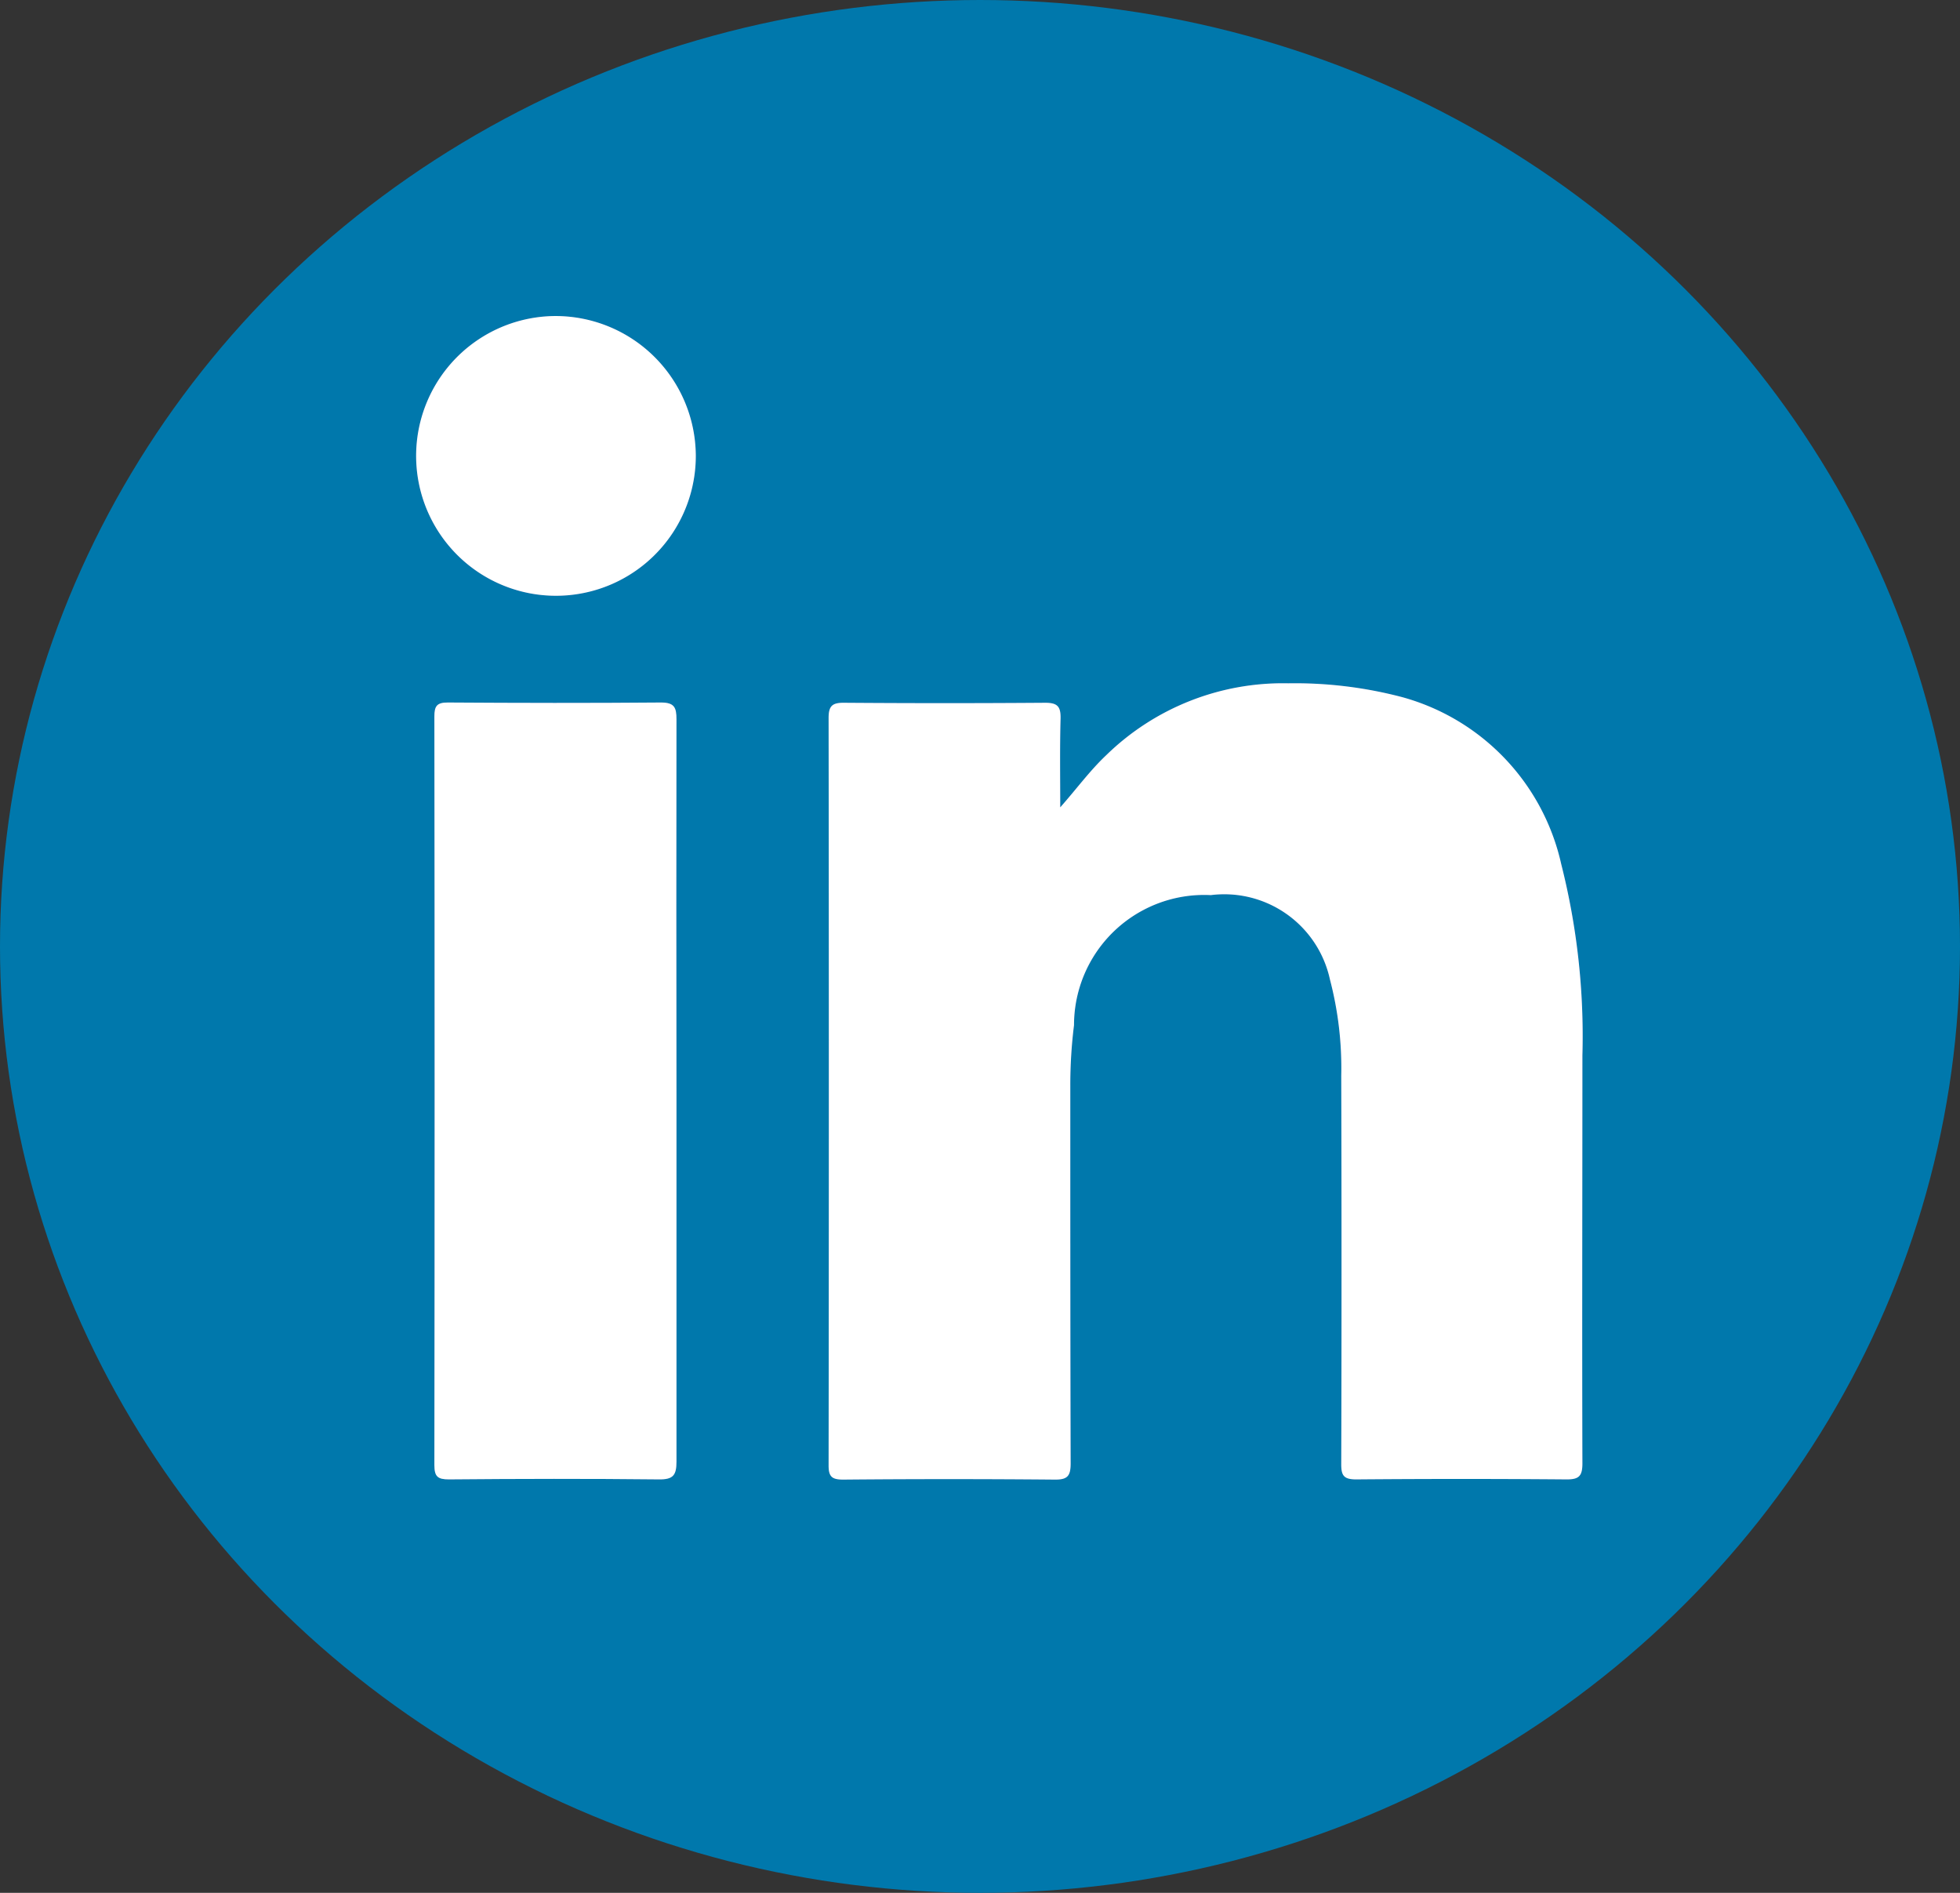 <svg xmlns="http://www.w3.org/2000/svg" width="29" height="28" viewBox="0 0 29 28">
  <rect x="0" y="0" width="29" height="28" fill="#333333" stroke="none"/>
  <g id="linkdin" transform="translate(19607 1753)">
    <ellipse id="Ellipse_1264" data-name="Ellipse 1264" cx="14.5" cy="14" rx="14.5" ry="14" transform="translate(-19607 -1753)" fill="#0078ac"/>
    <g id="Group_34316" data-name="Group 34316" transform="translate(-19600.842 -1748.324)">
      <g id="Group_34315" data-name="Group 34315" transform="translate(-0.001 0)">
        <path id="Path_21634" data-name="Path 21634" d="M816.926,456.583c.239-.269.436-.541.682-.773a3.741,3.741,0,0,1,2.691-1.062,6.23,6.23,0,0,1,1.692.206,3.308,3.308,0,0,1,2.348,2.47,10.35,10.35,0,0,1,.313,2.83c0,2.011-.006,4.023,0,6.034,0,.188-.052.238-.238.236q-1.554-.013-3.109,0c-.182,0-.222-.055-.221-.227q.008-2.871,0-5.742a5.168,5.168,0,0,0-.167-1.425,1.6,1.6,0,0,0-1.763-1.249,1.926,1.926,0,0,0-2.024,1.923,7.162,7.162,0,0,0-.055.9c0,1.861,0,3.723.005,5.584,0,.186-.046.241-.235.239q-1.566-.014-3.131,0c-.167,0-.216-.044-.215-.213q.007-5.527,0-11.055c0-.182.06-.225.232-.223q1.487.011,2.974,0c.182,0,.229.057.226.23C816.919,455.7,816.926,456.143,816.926,456.583Z" transform="translate(-807.396 -449.316)" fill="#4467ad"/>
        <path id="Path_21635" data-name="Path 21635" d="M790.058,461.823c0,1.823,0,3.646,0,5.469,0,.2-.05.264-.259.261-1.036-.011-2.072-.009-3.107,0-.166,0-.216-.04-.216-.212q.007-5.537,0-11.074c0-.153.037-.207.2-.206,1.051.007,2.1.009,3.153,0,.2,0,.229.076.229.249Q790.054,459.066,790.058,461.823Z" transform="translate(-786.206 -450.345)" fill="#4467ad"/>
        <path id="Path_21636" data-name="Path 21636" d="M789.348,431.623a2.069,2.069,0,1,1-2.065-2.059A2.076,2.076,0,0,1,789.348,431.623Z" transform="translate(-785.21 -429.565)" fill="#4467ad"/>
      </g>
    </g>
    <g id="Group_34327" data-name="Group 34327" transform="translate(-19600.842 -1748.324)">
      <g id="Group_34315-2" data-name="Group 34315" transform="translate(-0.001 0)">
        <path id="Path_21634-2" data-name="Path 21634" d="M816.926,456.583c.239-.269.436-.541.682-.773a3.741,3.741,0,0,1,2.691-1.062,6.23,6.23,0,0,1,1.692.206,3.308,3.308,0,0,1,2.348,2.47,10.35,10.35,0,0,1,.313,2.83c0,2.011-.006,4.023,0,6.034,0,.188-.052.238-.238.236q-1.554-.013-3.109,0c-.182,0-.222-.055-.221-.227q.008-2.871,0-5.742a5.168,5.168,0,0,0-.167-1.425,1.6,1.6,0,0,0-1.763-1.249,1.926,1.926,0,0,0-2.024,1.923,7.162,7.162,0,0,0-.055.9c0,1.861,0,3.723.005,5.584,0,.186-.046.241-.235.239q-1.566-.014-3.131,0c-.167,0-.216-.044-.215-.213q.007-5.527,0-11.055c0-.182.06-.225.232-.223q1.487.011,2.974,0c.182,0,.229.057.226.23C816.919,455.7,816.926,456.143,816.926,456.583Z" transform="translate(-807.396 -449.316)" fill="#fff"/>
        <path id="Path_21635-2" data-name="Path 21635" d="M790.058,461.823c0,1.823,0,3.646,0,5.469,0,.2-.05.264-.259.261-1.036-.011-2.072-.009-3.107,0-.166,0-.216-.04-.216-.212q.007-5.537,0-11.074c0-.153.037-.207.2-.206,1.051.007,2.1.009,3.153,0,.2,0,.229.076.229.249Q790.054,459.066,790.058,461.823Z" transform="translate(-786.206 -450.345)" fill="#fff"/>
        <path id="Path_21636-2" data-name="Path 21636" d="M789.348,431.623a2.069,2.069,0,1,1-2.065-2.059A2.076,2.076,0,0,1,789.348,431.623Z" transform="translate(-785.21 -429.565)" fill="#fff"/>
      </g>
    </g>
  </g>
</svg>
